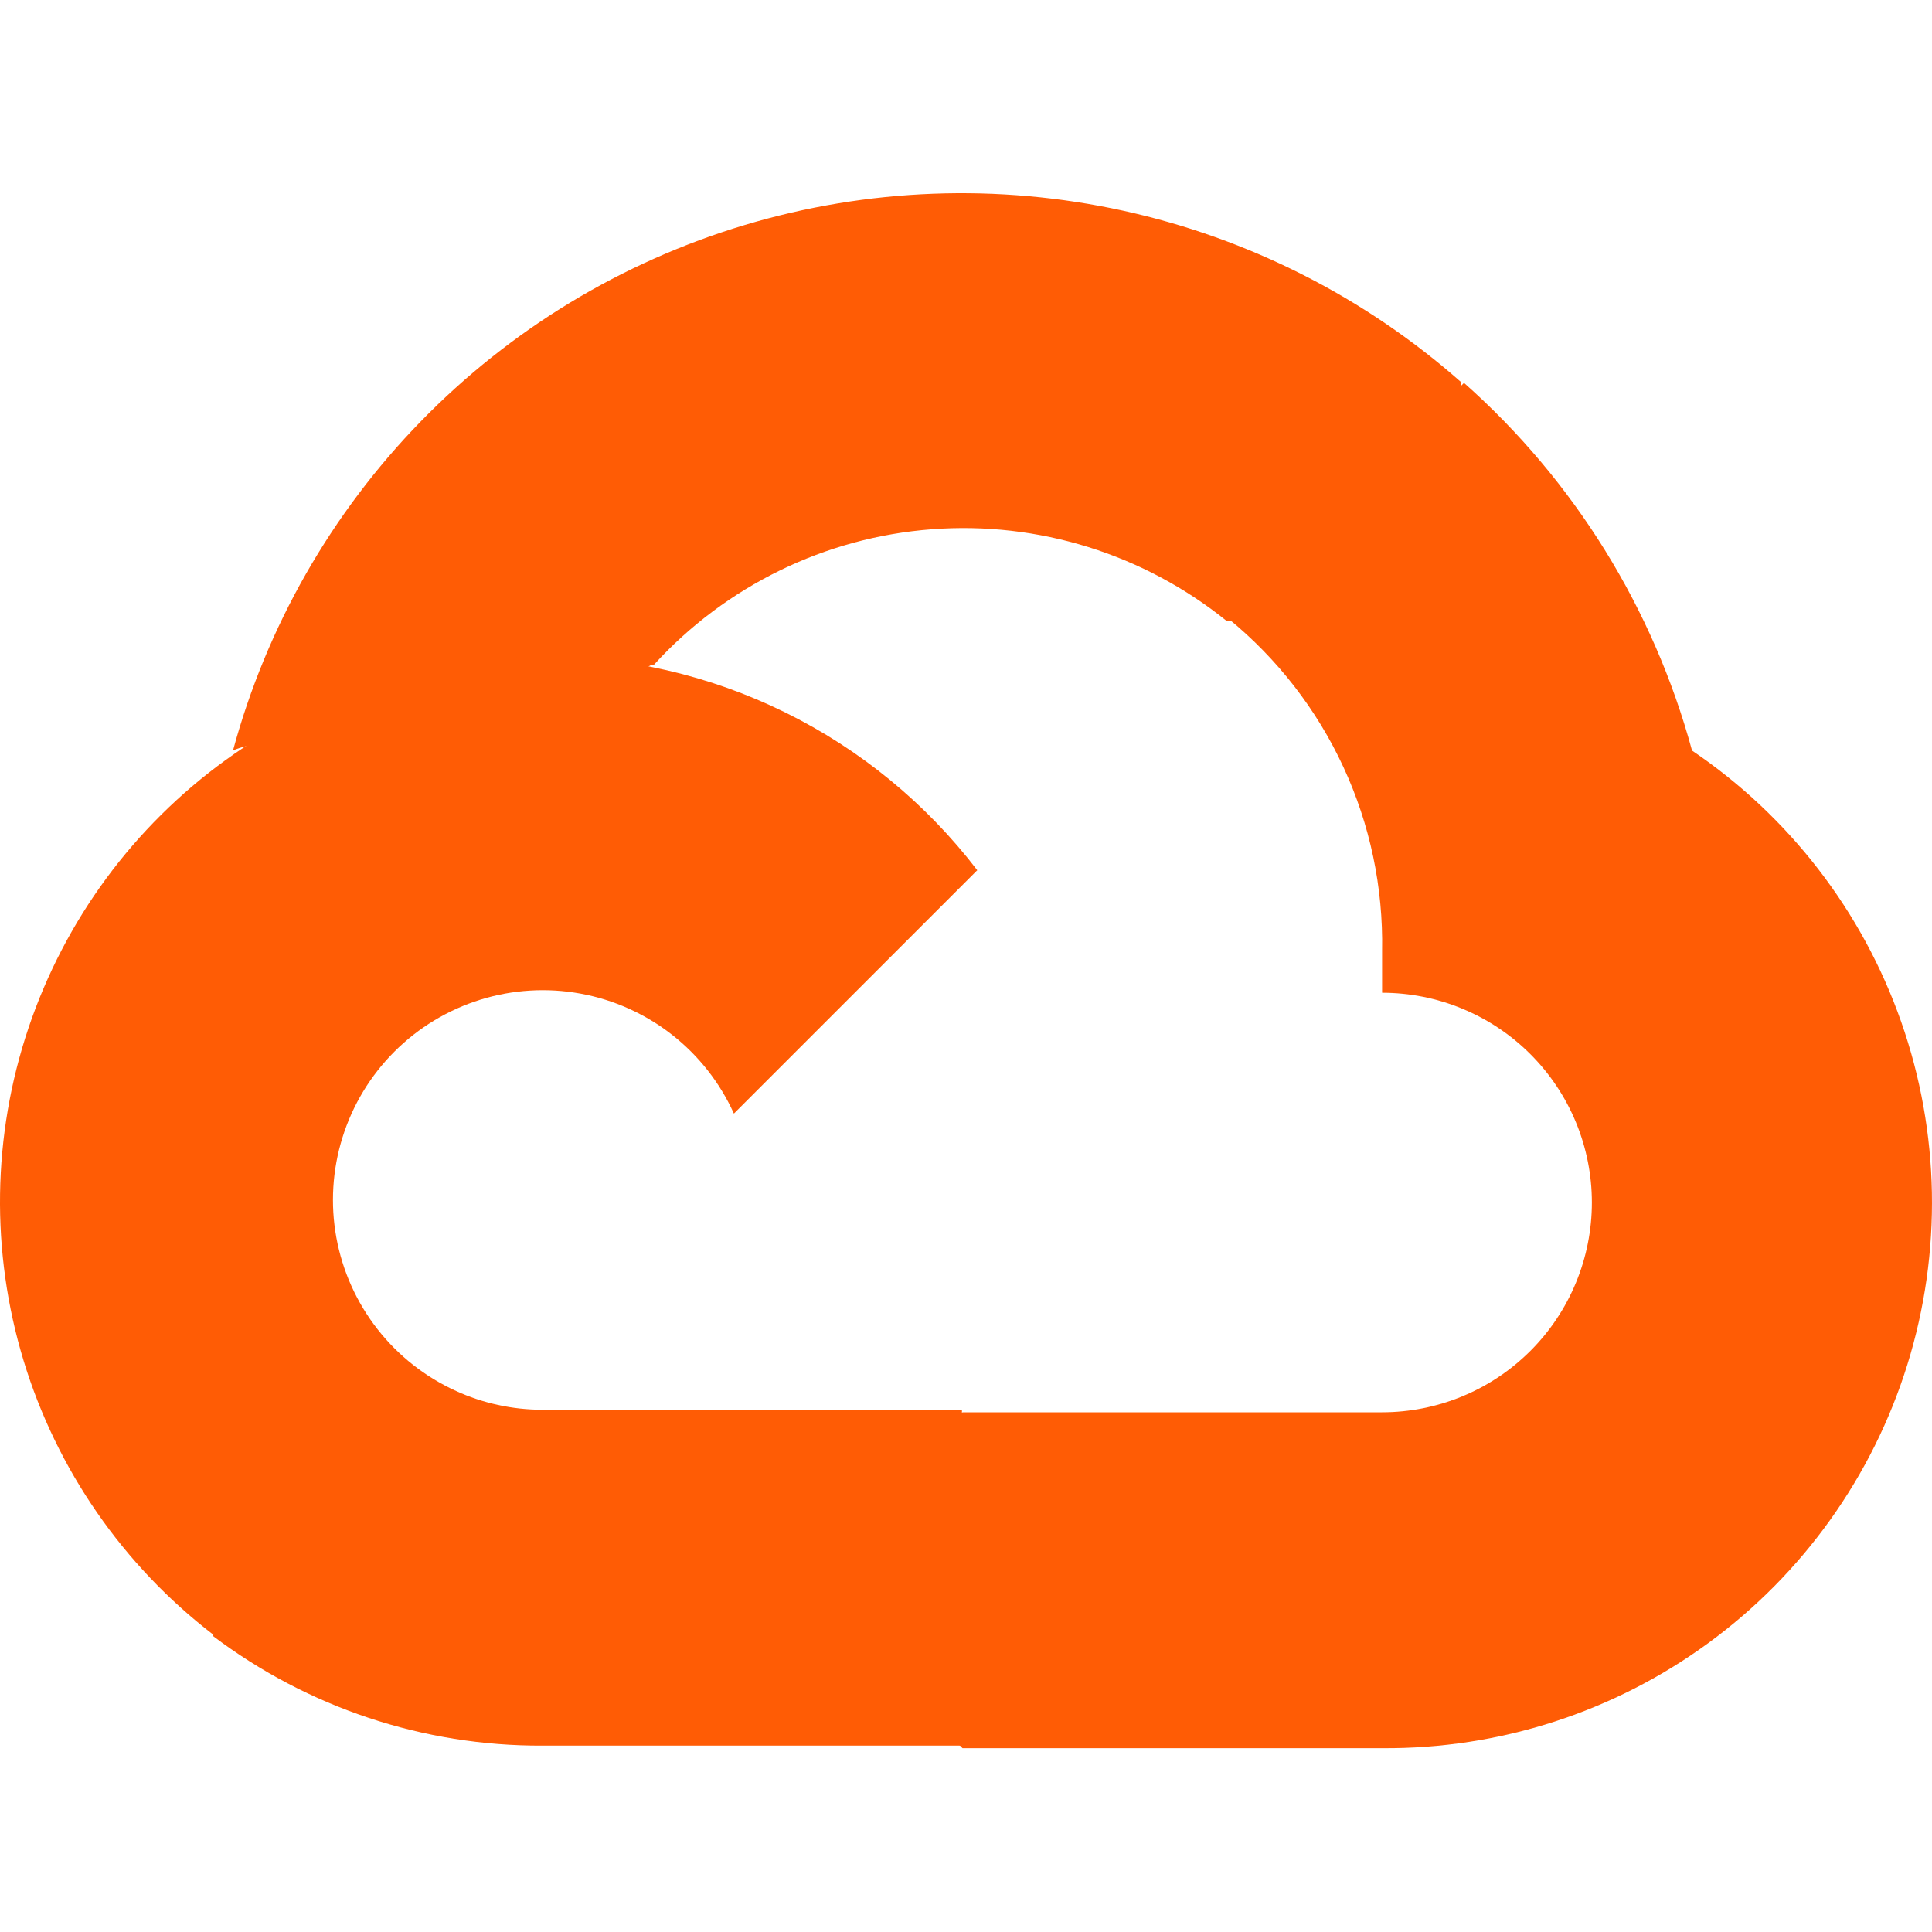 <svg width="60" height="60" viewBox="0 0 60 60" fill="none" xmlns="http://www.w3.org/2000/svg">
<path d="M38.073 19.296H39.903L45.118 14.081L45.375 11.867C42.387 9.23 38.776 7.398 34.883 6.544C30.991 5.691 26.945 5.843 23.128 6.988C19.31 8.133 15.848 10.232 13.068 13.087C10.287 15.941 8.28 19.458 7.237 23.304C7.818 23.066 8.462 23.027 9.067 23.194L19.498 21.474C19.498 21.474 20.029 20.596 20.303 20.651C22.538 18.196 25.627 16.688 28.937 16.437C32.248 16.185 35.529 17.208 38.109 19.296H38.073Z" fill="#FF5C05"/>
<path d="M52.548 23.31C51.349 18.895 48.888 14.926 45.466 11.891L38.146 19.21C39.671 20.457 40.894 22.034 41.721 23.822C42.549 25.609 42.959 27.562 42.922 29.531V30.831C43.778 30.831 44.625 30.999 45.415 31.327C46.206 31.654 46.924 32.134 47.529 32.739C48.134 33.344 48.614 34.062 48.941 34.852C49.268 35.643 49.437 36.49 49.437 37.345C49.437 38.201 49.268 39.048 48.941 39.838C48.614 40.629 48.134 41.347 47.529 41.952C46.924 42.557 46.206 43.037 45.415 43.364C44.625 43.691 43.778 43.86 42.922 43.86H29.892L28.593 45.178V52.991L29.892 54.291H42.922C46.561 54.319 50.112 53.175 53.05 51.029C55.988 48.883 58.157 45.848 59.237 42.373C60.316 38.899 60.249 35.169 59.044 31.736C57.84 28.302 55.562 25.348 52.548 23.31Z" fill="#FF5C05"/>
<path d="M16.845 54.212H29.874V43.781H16.845C15.916 43.781 14.999 43.581 14.154 43.195L12.324 43.763L7.072 48.978L6.615 50.808C9.56 53.032 13.154 54.228 16.845 54.212Z" fill="#FF5C05"/>
<path d="M16.845 20.383C13.314 20.404 9.879 21.527 7.018 23.596C4.156 25.664 2.013 28.574 0.886 31.92C-0.241 35.266 -0.294 38.88 0.733 42.258C1.76 45.635 3.816 48.608 6.615 50.76L14.173 43.203C13.213 42.769 12.372 42.108 11.723 41.278C11.073 40.447 10.636 39.472 10.446 38.435C10.257 37.398 10.322 36.331 10.636 35.325C10.95 34.319 11.503 33.404 12.249 32.659C12.994 31.914 13.909 31.361 14.915 31.047C15.921 30.733 16.988 30.668 18.025 30.857C19.062 31.046 20.037 31.484 20.868 32.133C21.698 32.782 22.358 33.623 22.792 34.583L30.35 27.026C28.764 24.952 26.719 23.273 24.376 22.121C22.034 20.968 19.456 20.374 16.845 20.383Z" fill="#FF5C05"/>
</svg>
